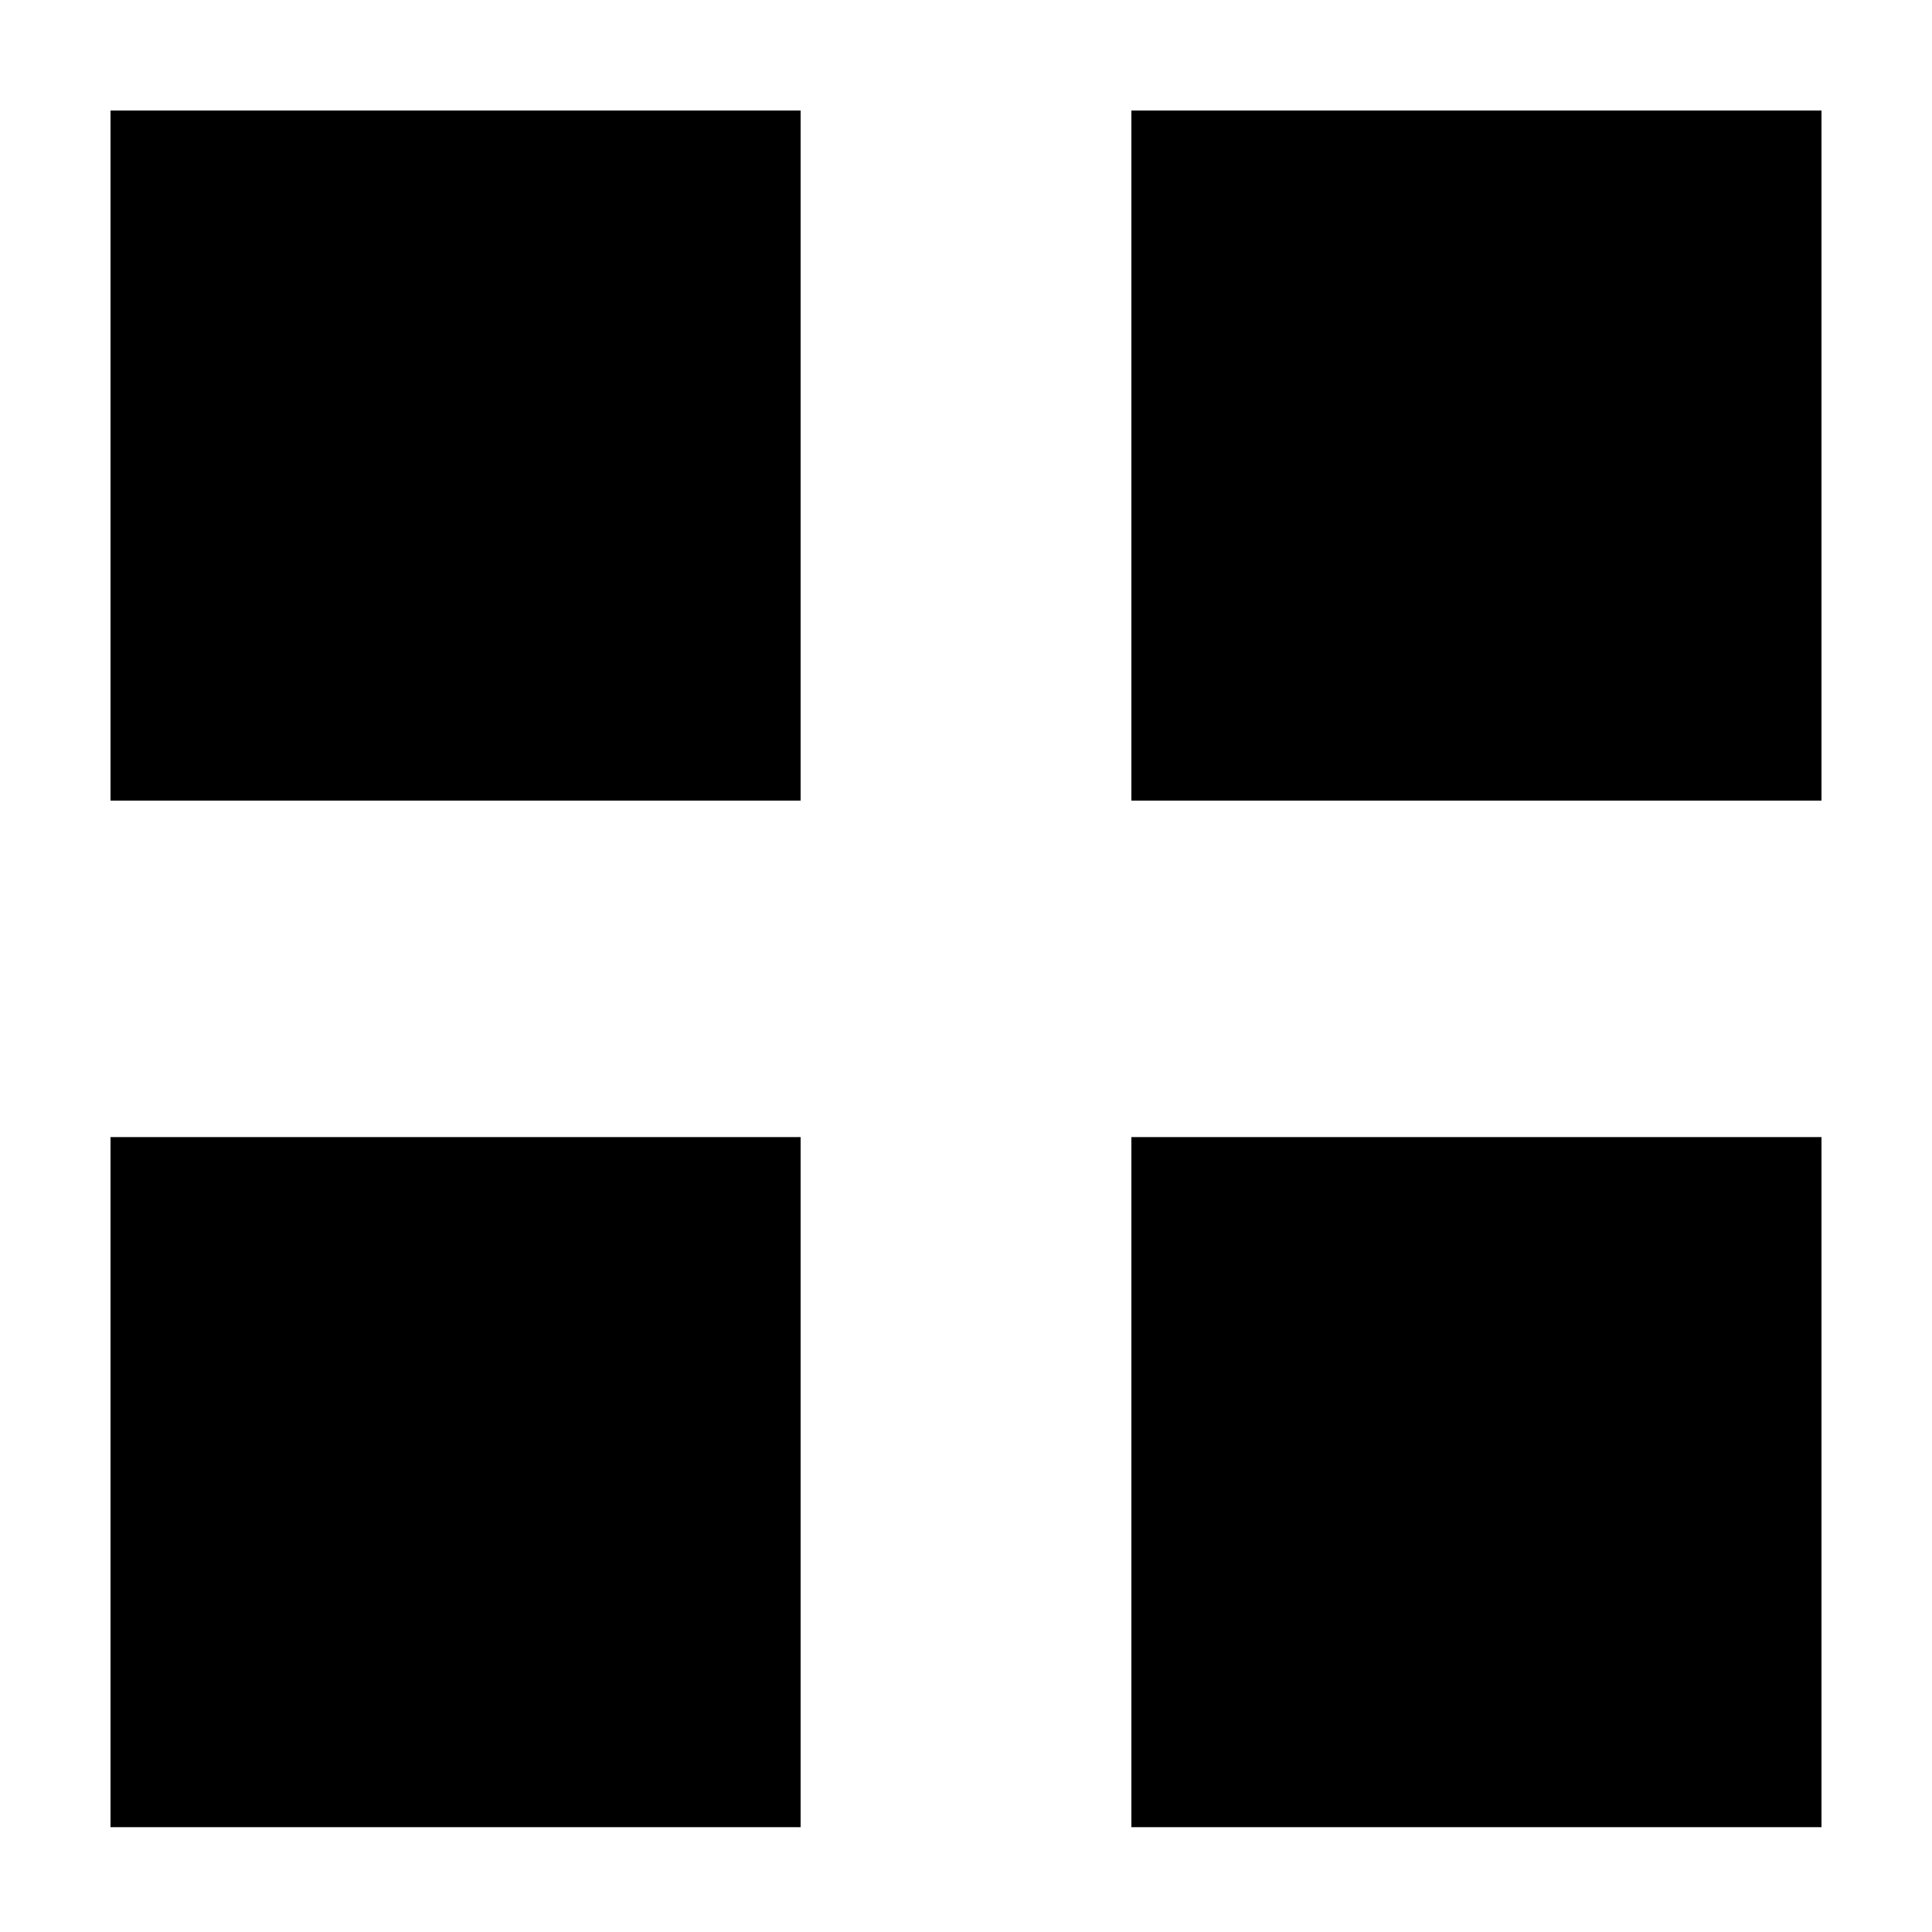 <?xml version="1.0" encoding="UTF-8"?>
<!-- Uploaded to: ICON Repo, www.iconrepo.com, Generator: ICON Repo Mixer Tools -->
<svg fill="#000000" width="800px" height="800px" version="1.1" viewBox="144 144 512 512" xmlns="http://www.w3.org/2000/svg">
 <g>
  <path d="m173.29 173.29h182.88v182.88h-182.88z"/>
  <path d="m443.83 173.29h182.88v182.88h-182.88z"/>
  <path d="m173.29 445.34h182.88v182.88h-182.88z"/>
  <path d="m443.83 445.34h182.88v182.88h-182.88z"/>
 </g>
</svg>